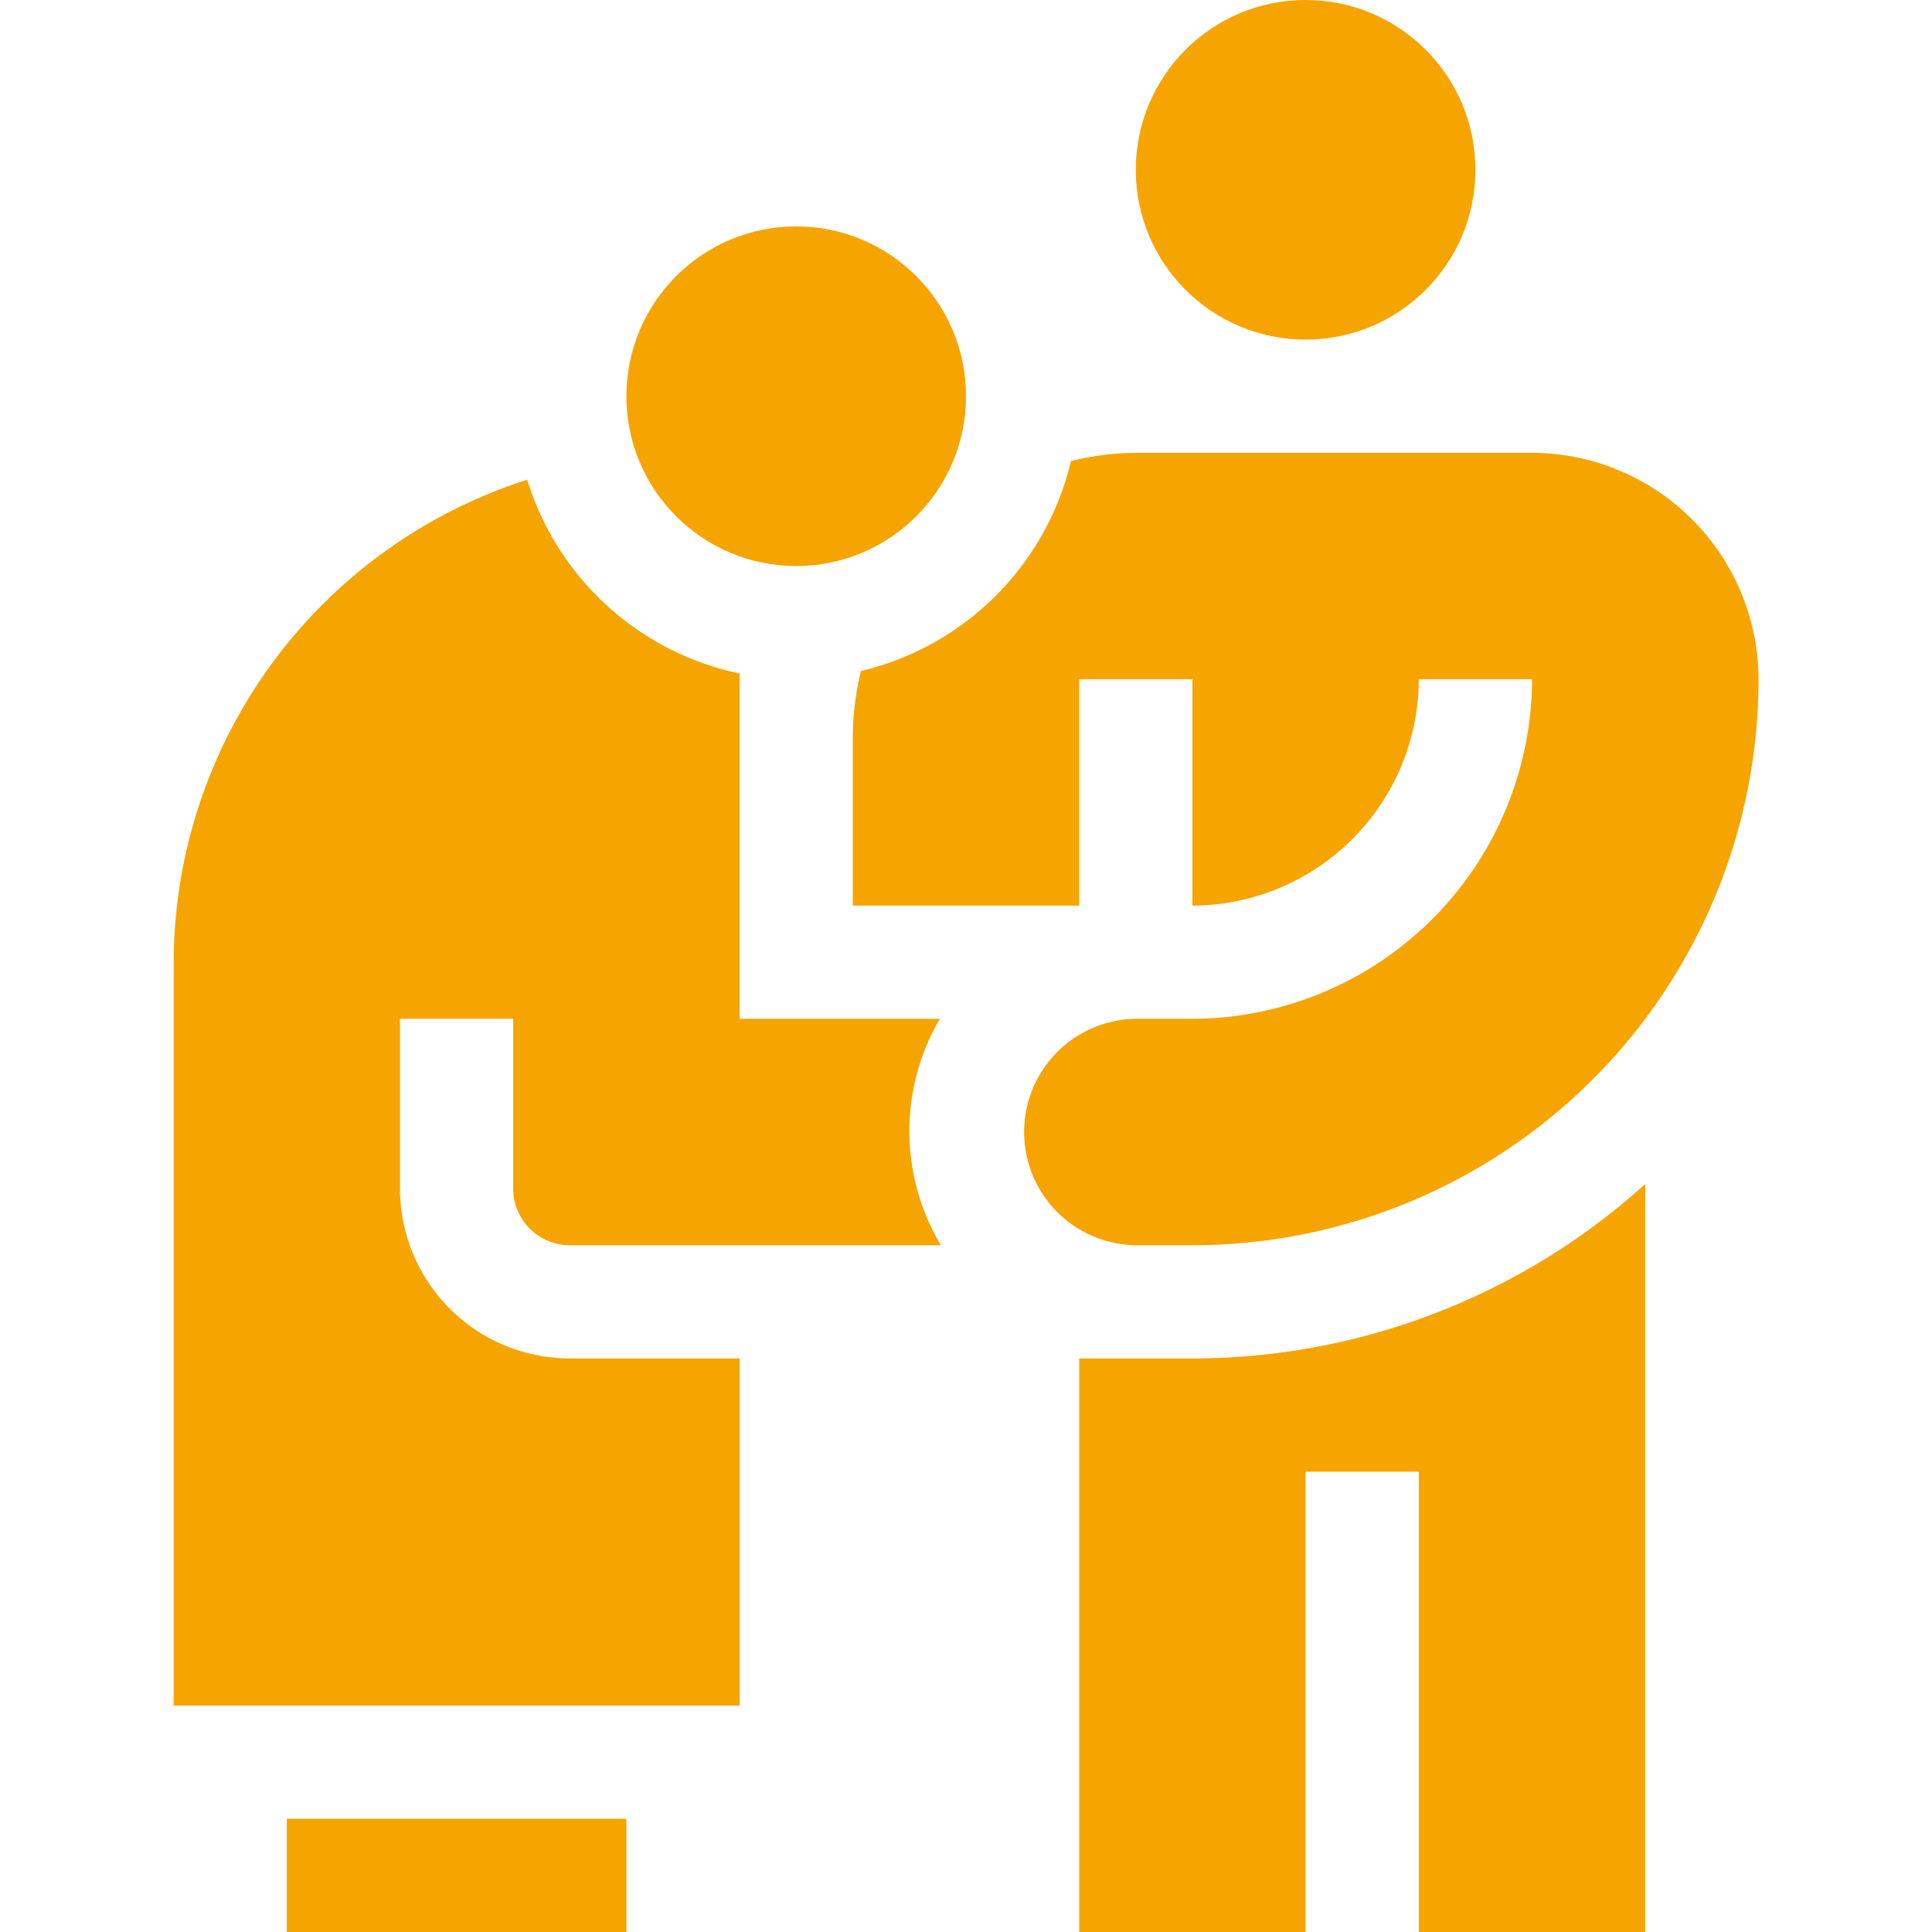 <svg id="Layer_1" data-name="Layer 1" xmlns="http://www.w3.org/2000/svg" viewBox="0 0 100 100"><path d="M55.859,70.313V100H67.578V76.172h5.86V100H85.156V61.286a34.97,34.97,0,0,1-23.437,9.027Z" style="fill:#f6a400"/><path d="M14.844,94.141H32.422V100H14.844Z" style="fill:#f6a400"/><circle cx="41.211" cy="20.508" r="8.789" style="fill:#f6a400"/><path d="M79.3,23.438H58.789a14.553,14.553,0,0,0-3.354.423A14.649,14.649,0,0,1,44.564,34.732a14.546,14.546,0,0,0-.423,3.354v8.789H55.859V35.156h5.86V46.875A11.754,11.754,0,0,0,73.438,35.154H79.3a17.63,17.63,0,0,1-17.578,17.58h-2.93a5.86,5.86,0,0,0,0,11.719h2.93a29.308,29.308,0,0,0,29.3-29.3A11.753,11.753,0,0,0,79.3,23.438Z" style="fill:#f6a400"/><path d="M29.492,64.453H48.7a11.517,11.517,0,0,1-.056-11.719H38.281V34.86A14.647,14.647,0,0,1,27.288,24.831a26.314,26.314,0,0,0-18.3,24.974V88.281h29.3V70.313H29.492a8.8,8.8,0,0,1-8.789-8.79V52.734h5.86v8.789A2.931,2.931,0,0,0,29.492,64.453Z" style="fill:#f6a400"/><circle cx="67.578" cy="8.789" r="8.789" style="fill:#f6a400"/></svg>
